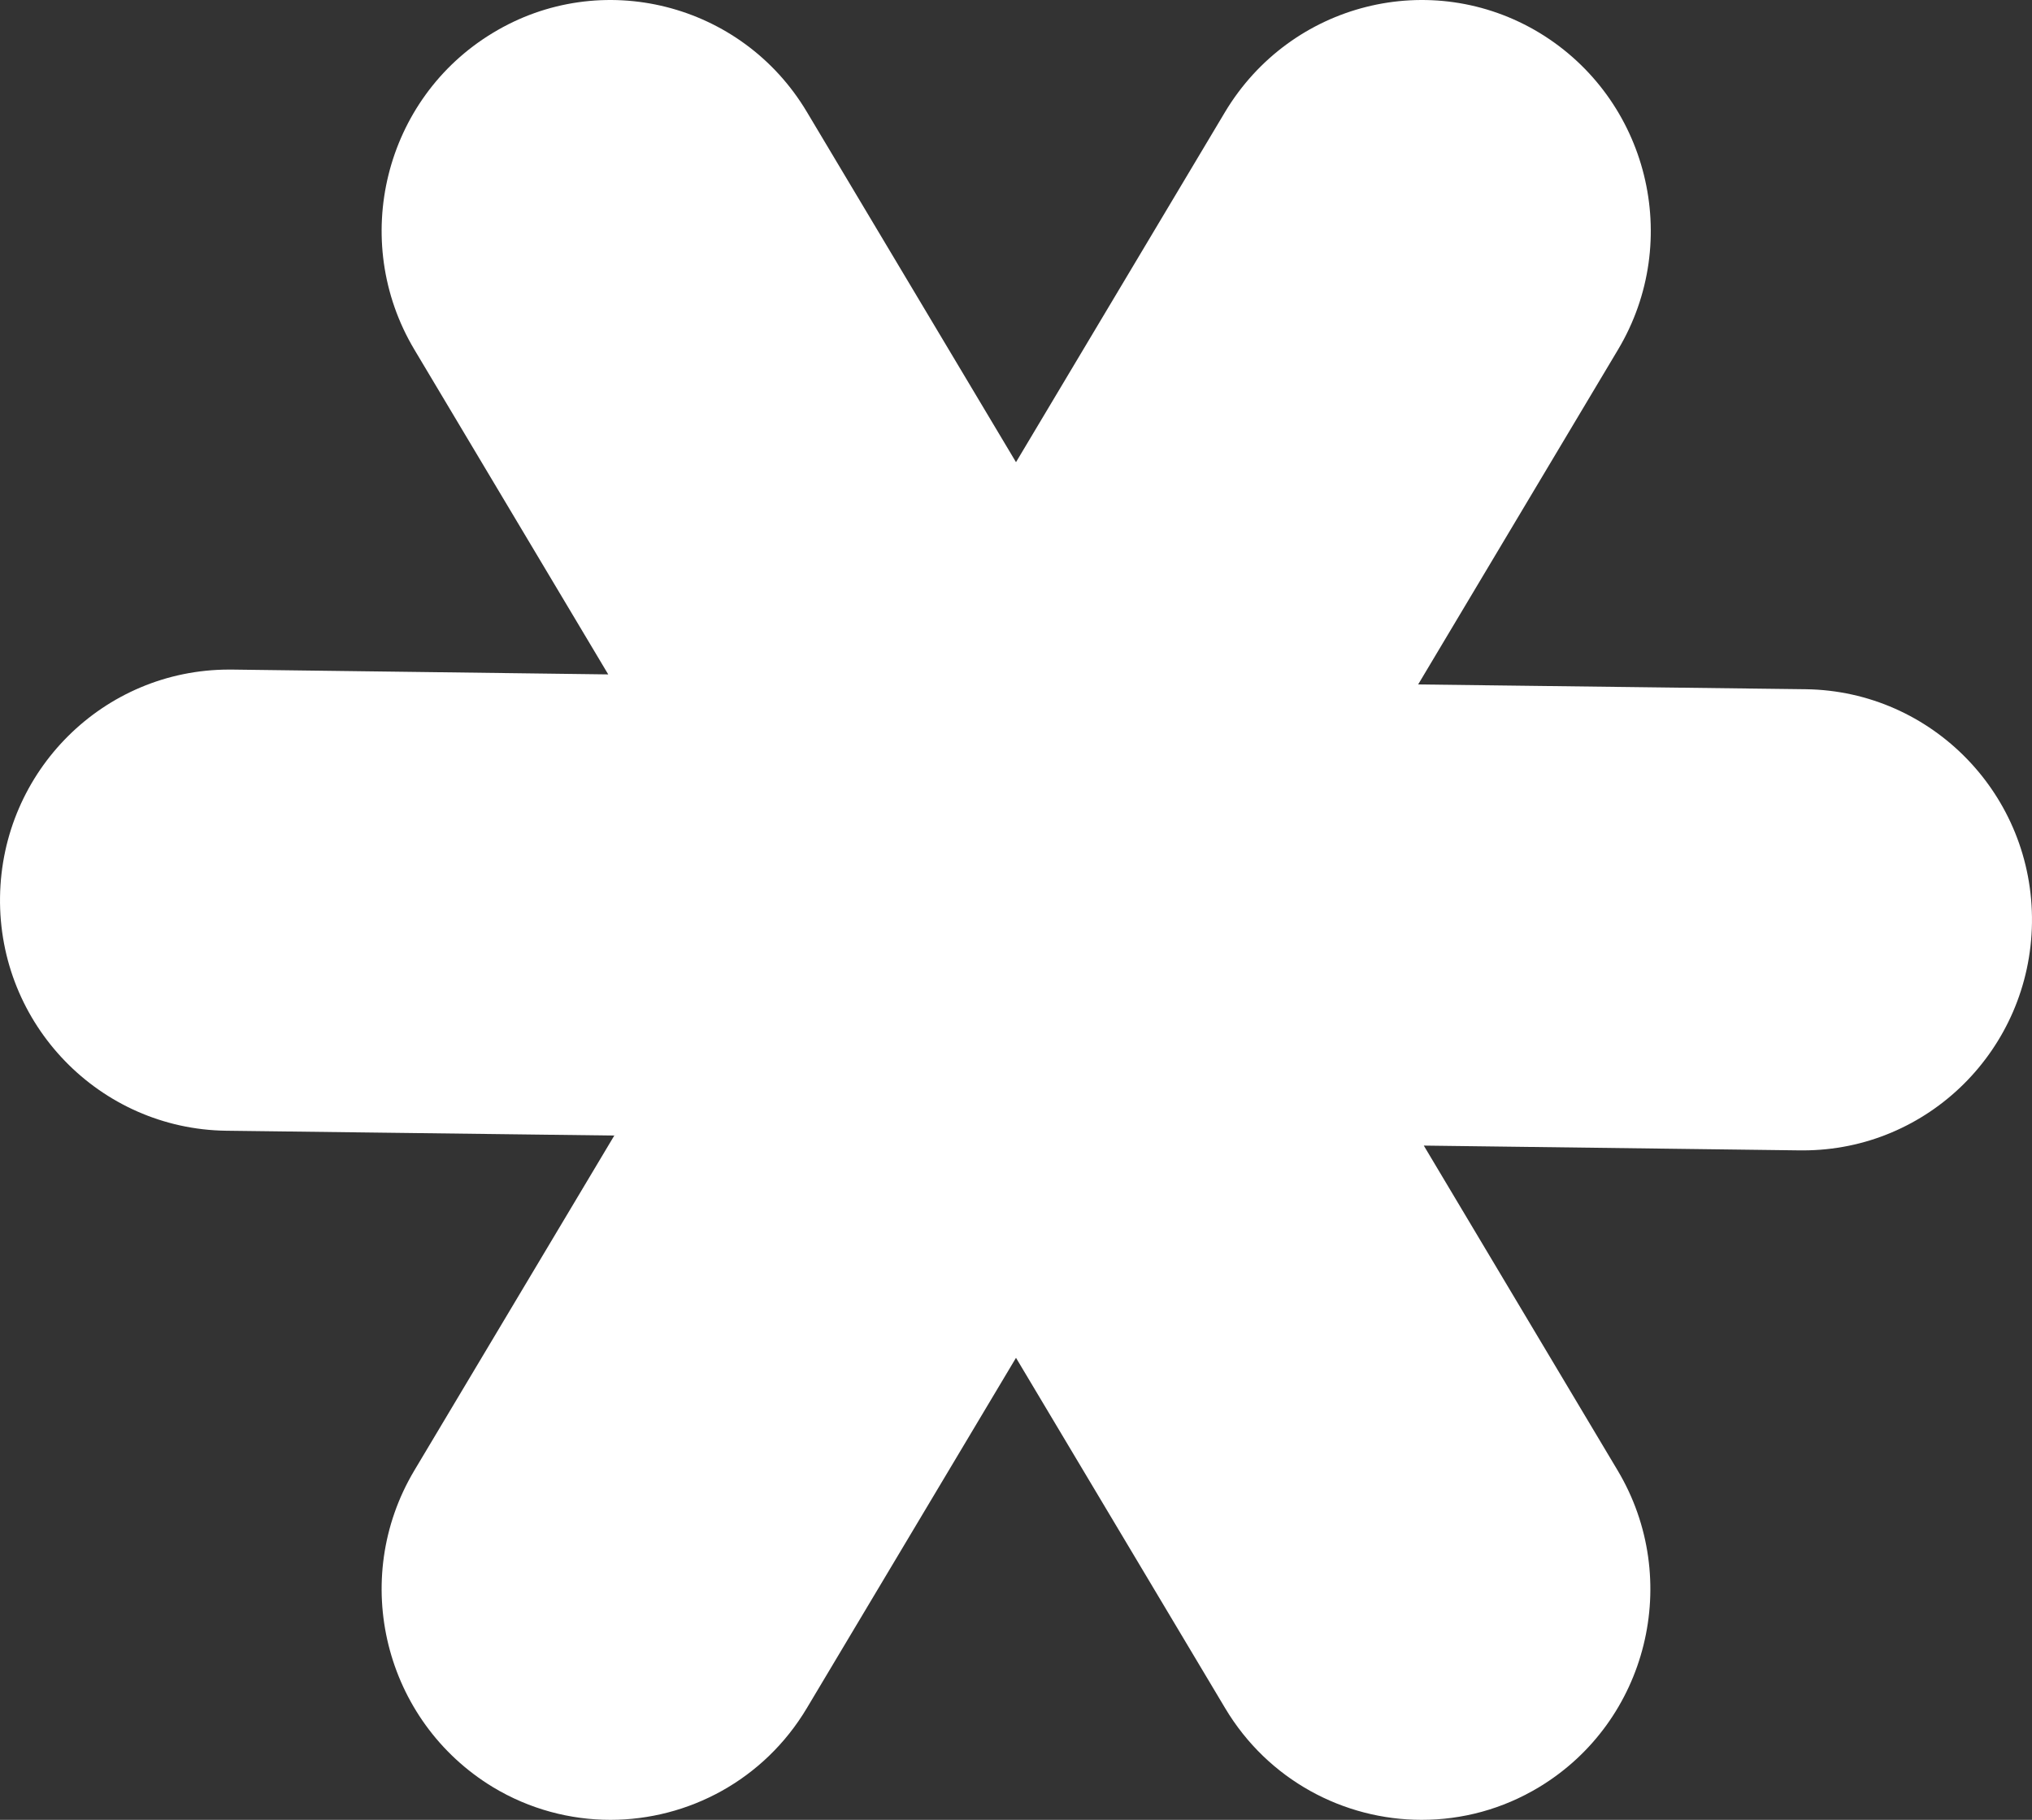 <svg width="67" height="60" viewBox="0 0 67 60" fill="none" xmlns="http://www.w3.org/2000/svg">
<rect x="0" y="0" width="67" height="60" fill="#333333" stroke="none"/>
<path d="M59.561 22.724L46.76 22.566L53.353 11.523C55.499 7.923 54.34 3.259 50.764 1.085C47.188 -1.075 42.554 0.091 40.394 3.691L33.5 15.238L26.605 3.691C24.46 0.091 19.811 -1.075 16.25 1.085C12.674 3.244 11.515 7.923 13.661 11.523L20.055 22.235L7.653 22.076C7.653 22.076 7.582 22.076 7.553 22.076C3.419 22.076 0.058 25.417 0.001 29.578C-0.056 33.782 3.291 37.223 7.453 37.28L20.255 37.439L13.661 48.482C11.515 52.081 12.674 56.746 16.25 58.92C17.465 59.654 18.81 60 20.126 60C22.686 60 25.189 58.69 26.605 56.314L33.5 44.767L40.394 56.314C41.81 58.69 44.313 60 46.874 60C48.204 60 49.534 59.654 50.75 58.92C54.326 56.761 55.485 52.081 53.339 48.482L46.946 37.77L59.347 37.928H59.447C63.581 37.928 66.942 34.588 66.999 30.427C67.056 26.223 63.709 22.782 59.547 22.724" fill="white"/>
</svg>
